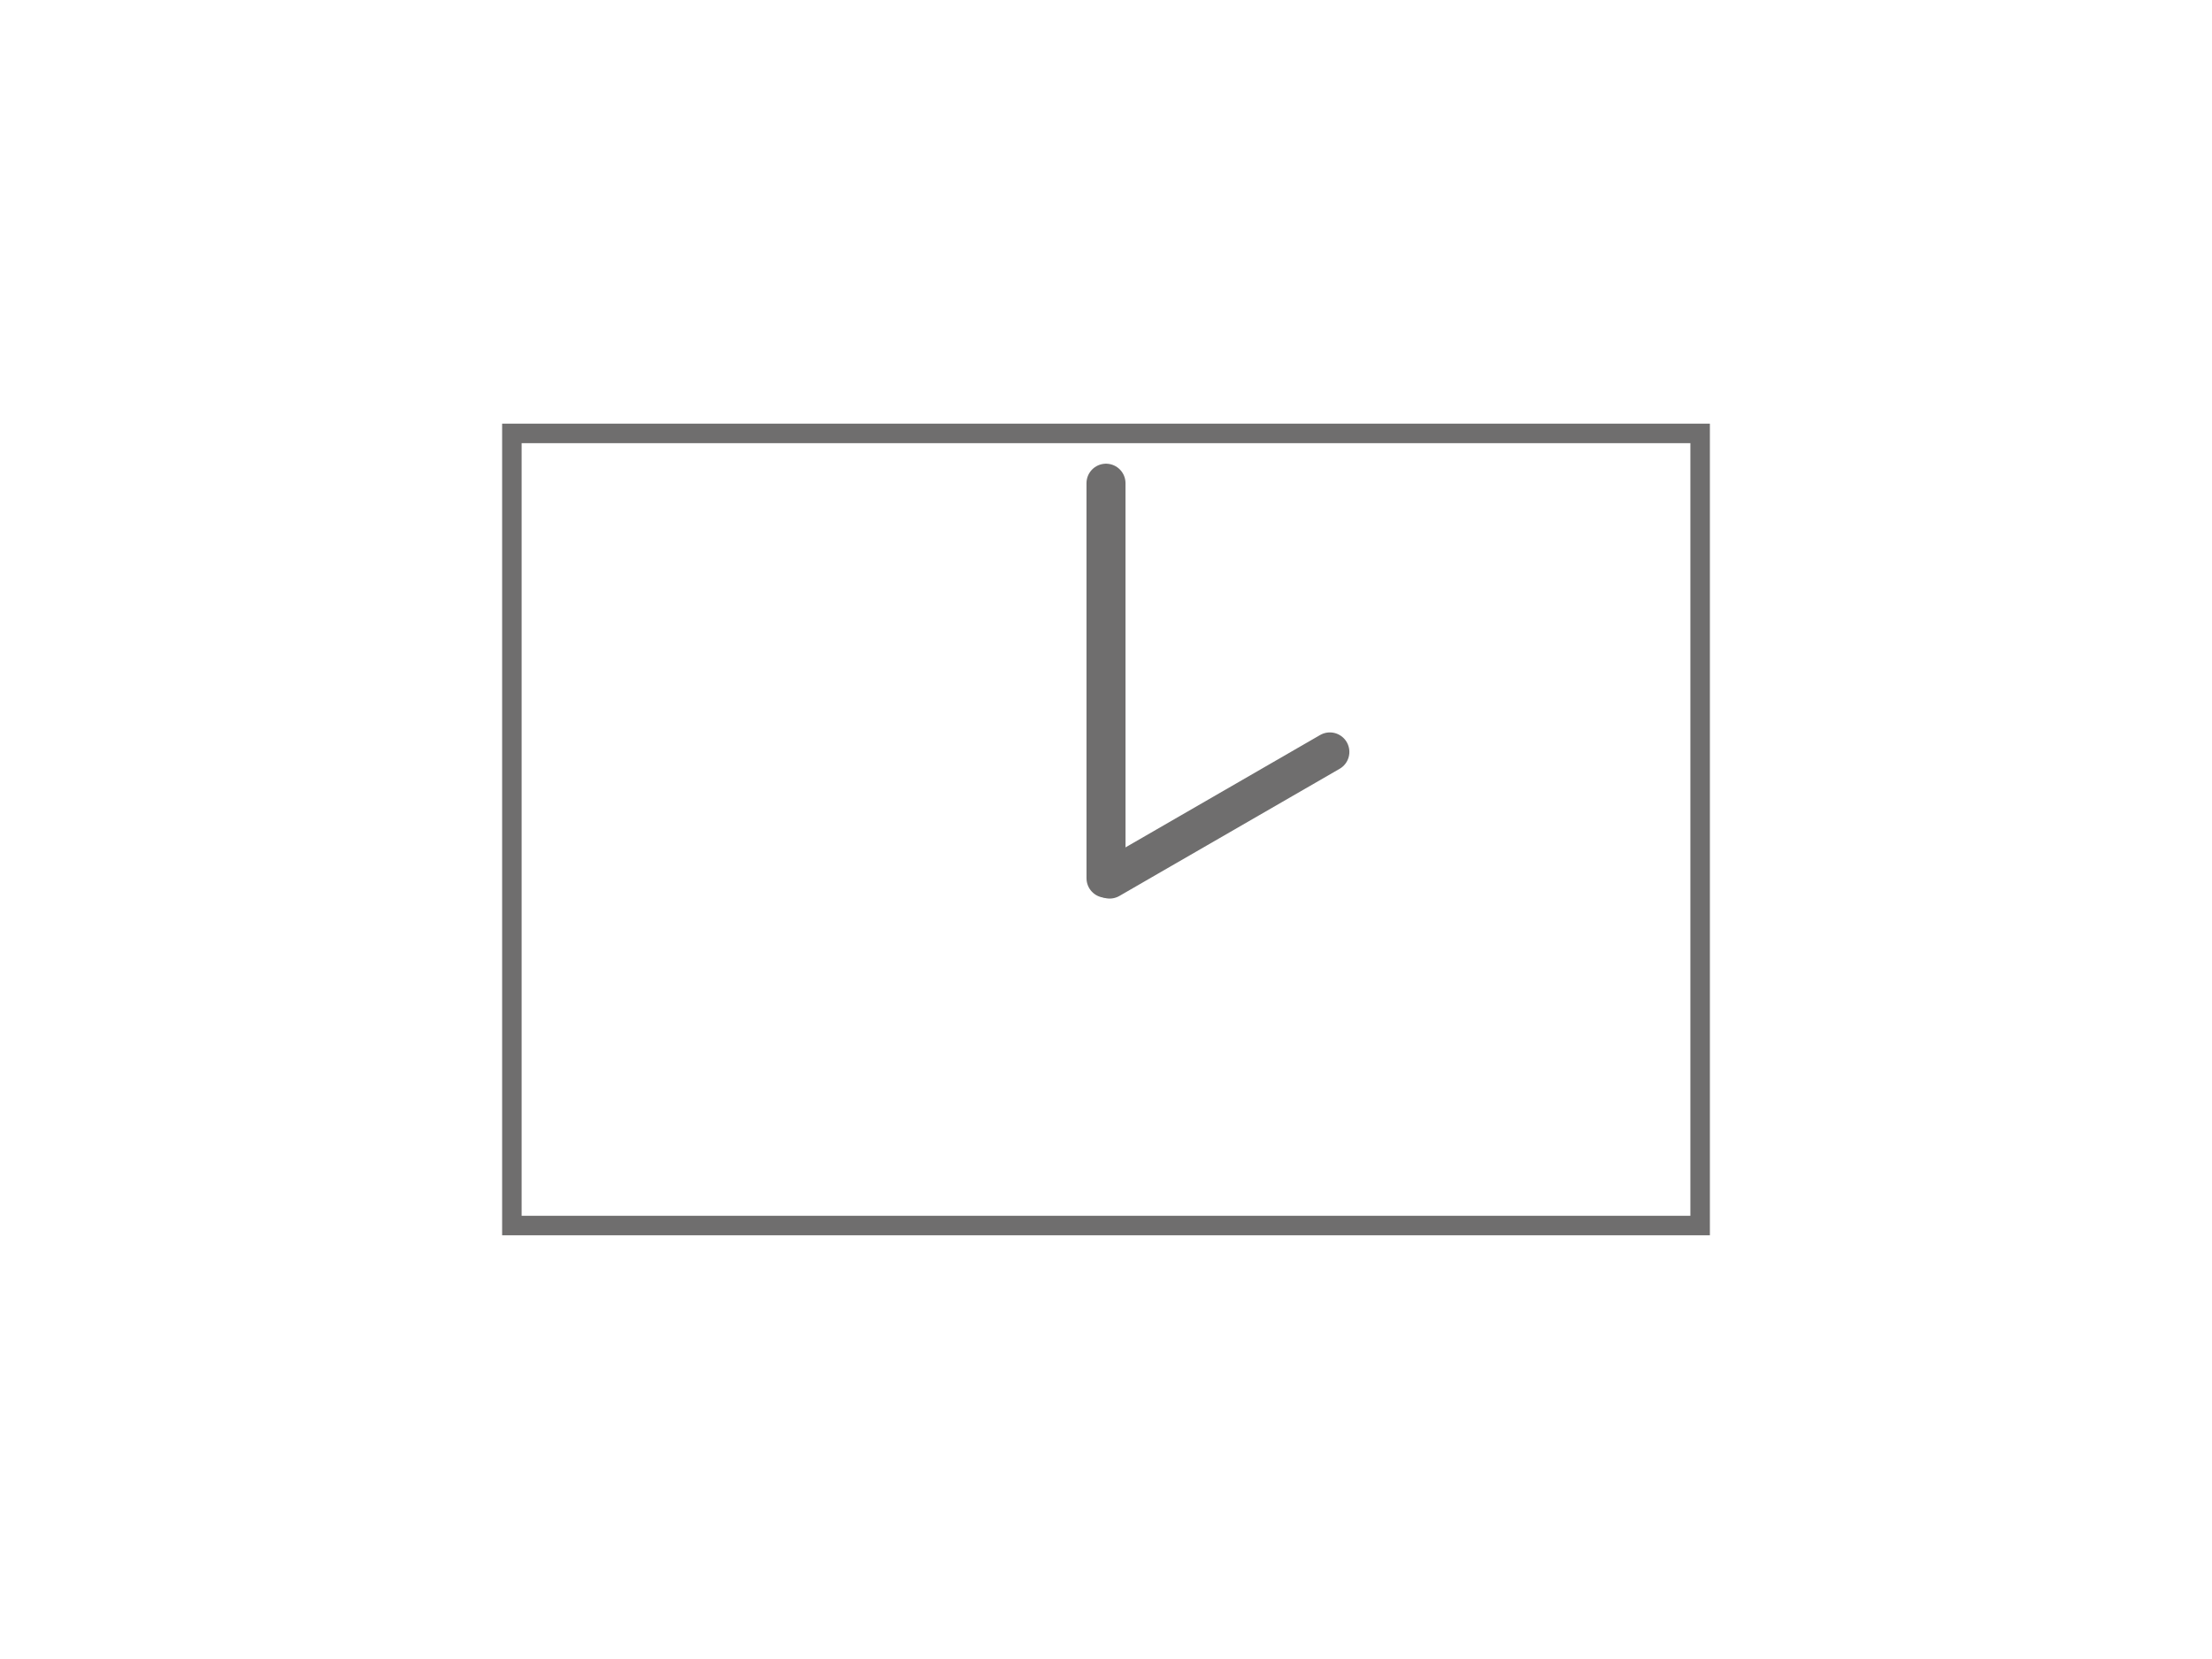 <?xml version="1.0" encoding="utf-8"?>
<!-- Generator: Adobe Illustrator 16.0.0, SVG Export Plug-In . SVG Version: 6.00 Build 0)  -->
<!DOCTYPE svg PUBLIC "-//W3C//DTD SVG 1.1//EN" "http://www.w3.org/Graphics/SVG/1.1/DTD/svg11.dtd">
<svg version="1.1" xmlns="http://www.w3.org/2000/svg" xmlns:xlink="http://www.w3.org/1999/xlink" x="0px" y="0px"
	 width="113.386px" height="85.039px" viewBox="14.172 85.041 113.386 85.039"
	 enable-background="new 14.172 85.041 113.386 85.039" xml:space="preserve">
<g id="_x34_2x42" display="none">
	
		<rect x="31.623" y="88.318" display="inline" fill="none" stroke="#6F6E6E" stroke-miterlimit="10" width="78.485" height="78.484"/>
</g>
<g id="_x34_0x30" display="none">
	
		<rect x="31.32" y="97.347" display="inline" fill="none" stroke="#6F6E6E" stroke-miterlimit="10" width="79.091" height="60.426"/>
</g>
<g id="_x33_0x30" display="none">
	
		<rect x="40.411" y="97.105" display="inline" fill="none" stroke="#6F6E6E" stroke-miterlimit="10" width="60.909" height="60.91"/>
</g>
<g id="_x33_0x20">
	<rect x="40.411" y="107.257" fill="none" stroke="#6F6E6E" stroke-miterlimit="10" width="60.909" height="40.605"/>
</g>
<g id="hands">
	
		<line fill="none" stroke="#6F6E6E" stroke-width="2" stroke-linecap="round" stroke-miterlimit="10" x1="70.866" y1="130.06" x2="70.865" y2="109.81"/>
	
		<line fill="none" stroke="#6F6E6E" stroke-width="2" stroke-linecap="round" stroke-miterlimit="10" x1="71.052" y1="130.101" x2="82.34" y2="123.584"/>
</g>
</svg>
